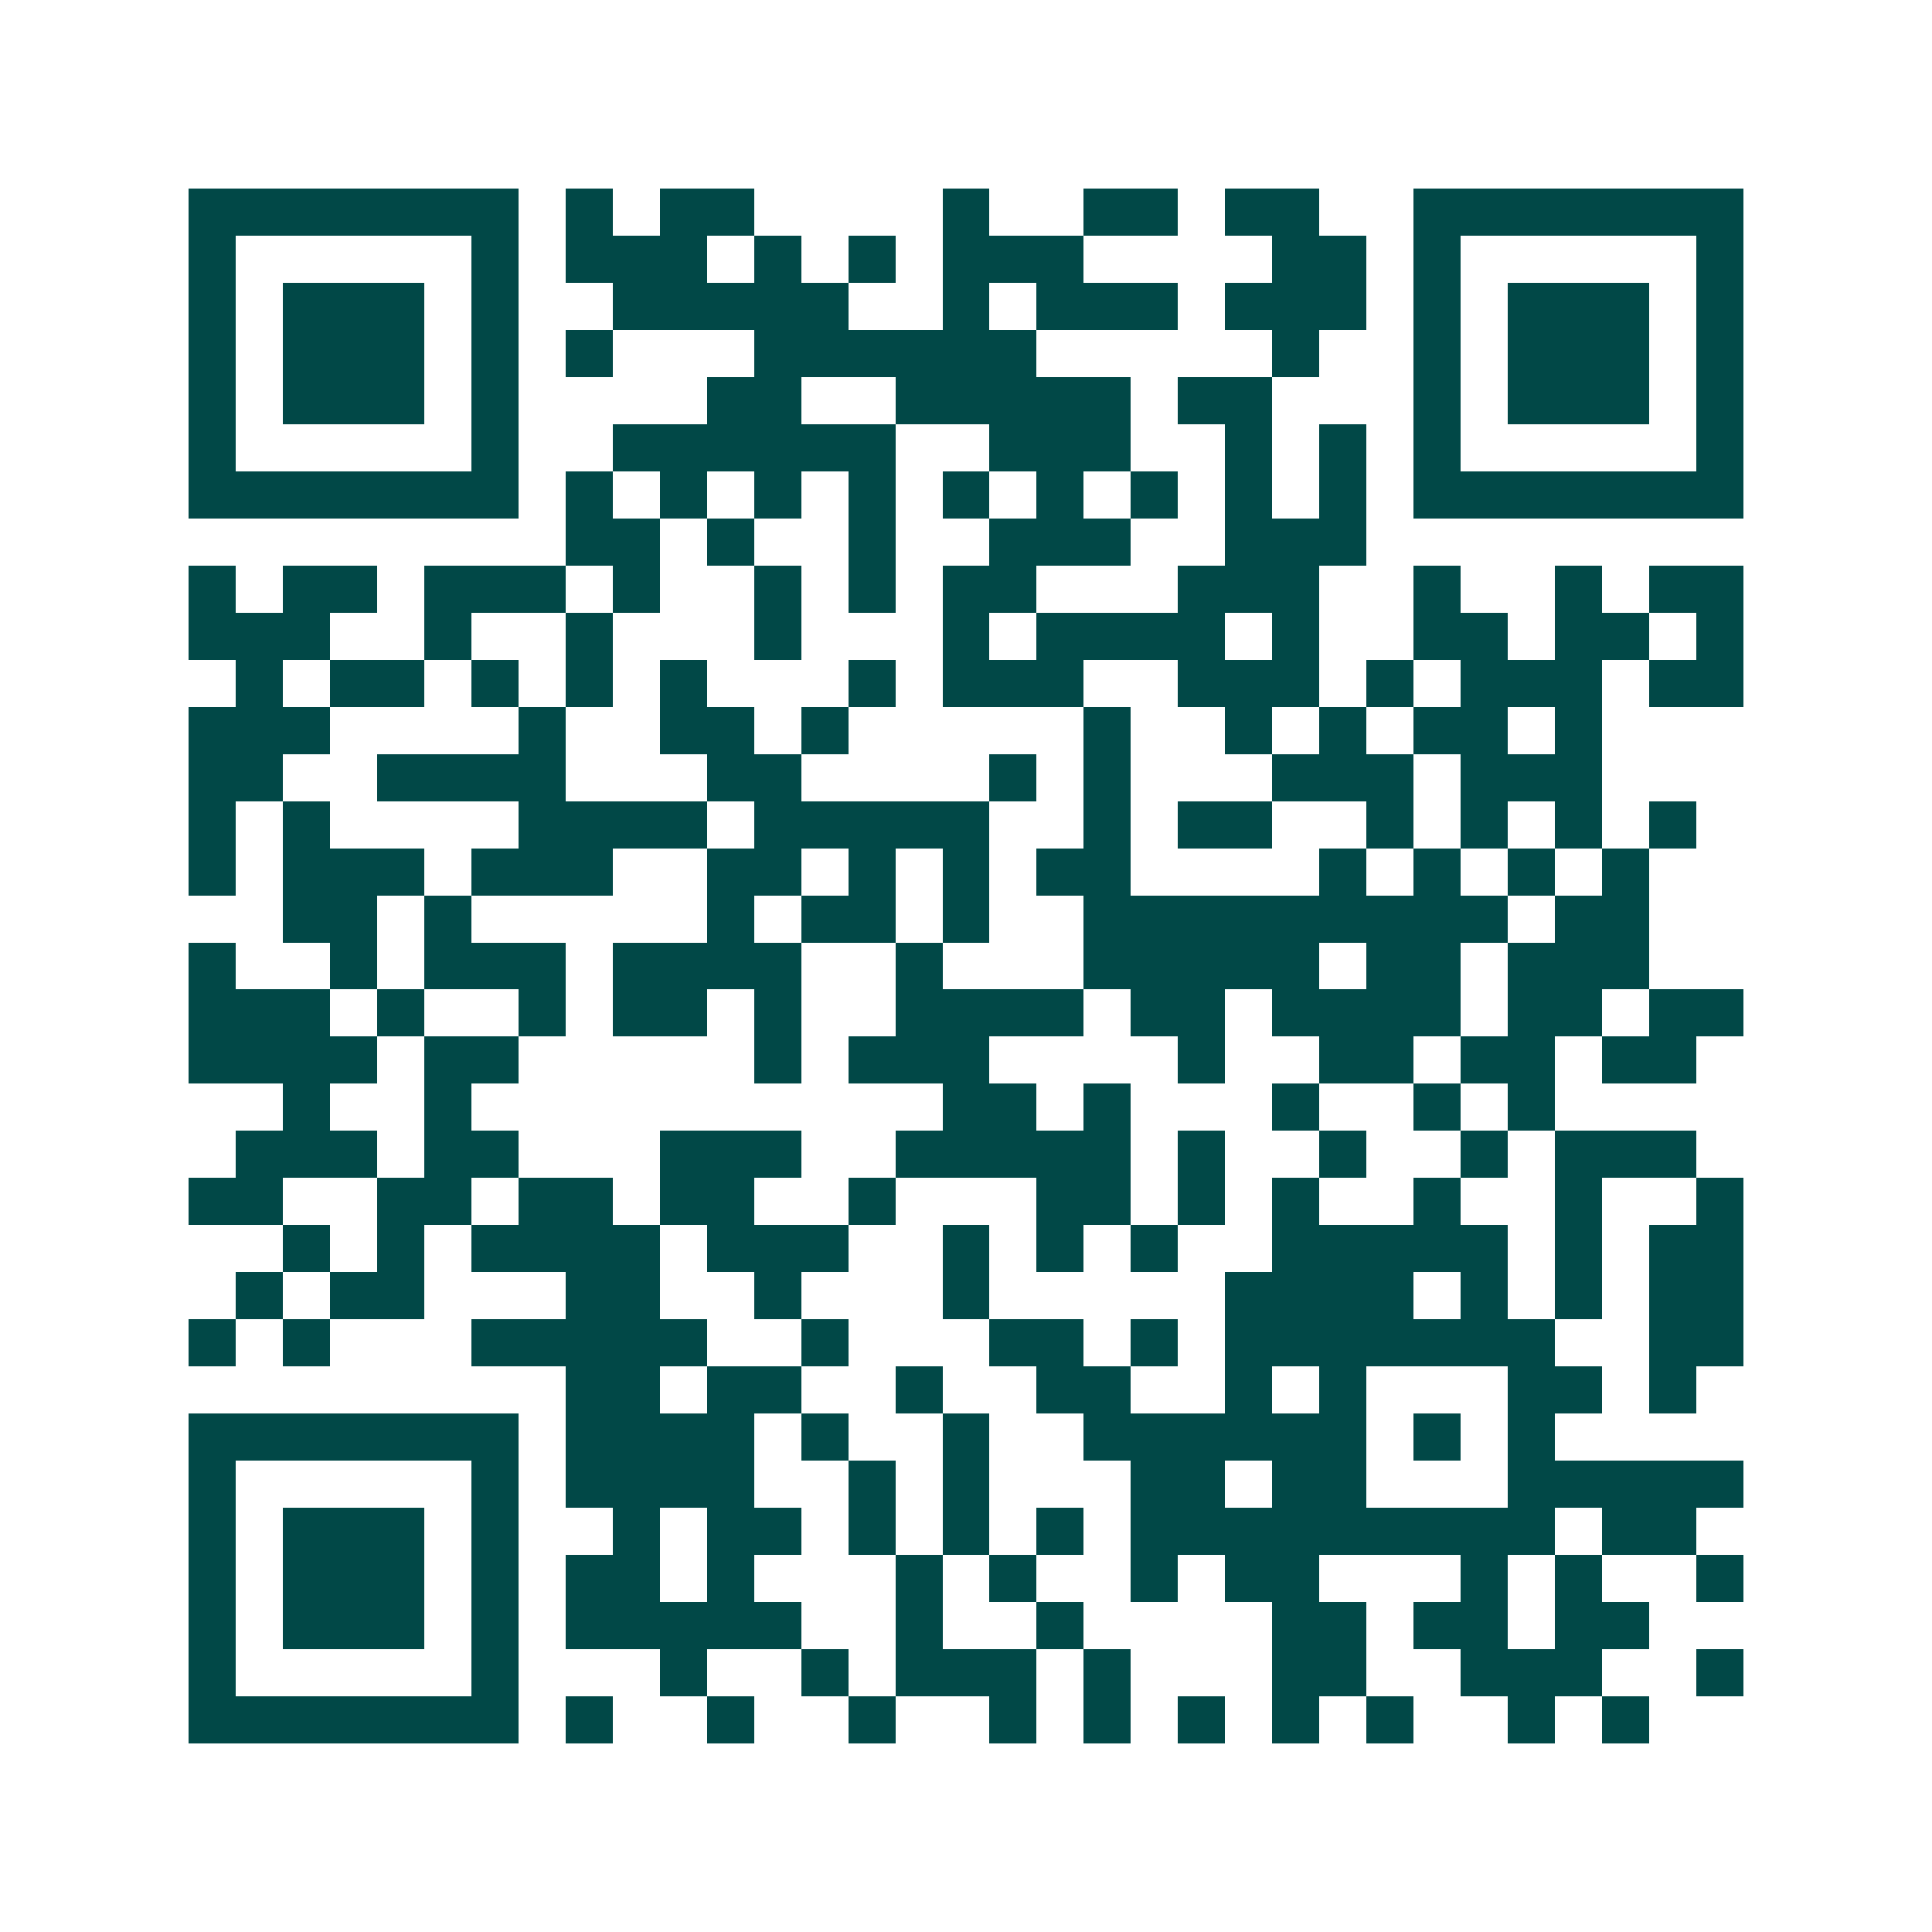 <svg xmlns="http://www.w3.org/2000/svg" width="200" height="200" viewBox="0 0 41 41" shape-rendering="crispEdges"><path fill="#ffffff" d="M0 0h41v41H0z"/><path stroke="#014847" d="M4 4.5h7m1 0h1m1 0h2m4 0h1m2 0h2m1 0h2m2 0h7M4 5.5h1m5 0h1m1 0h3m1 0h1m1 0h1m1 0h3m4 0h2m1 0h1m5 0h1M4 6.5h1m1 0h3m1 0h1m2 0h5m2 0h1m1 0h3m1 0h3m1 0h1m1 0h3m1 0h1M4 7.5h1m1 0h3m1 0h1m1 0h1m3 0h6m5 0h1m2 0h1m1 0h3m1 0h1M4 8.5h1m1 0h3m1 0h1m4 0h2m2 0h5m1 0h2m3 0h1m1 0h3m1 0h1M4 9.5h1m5 0h1m2 0h6m2 0h3m2 0h1m1 0h1m1 0h1m5 0h1M4 10.5h7m1 0h1m1 0h1m1 0h1m1 0h1m1 0h1m1 0h1m1 0h1m1 0h1m1 0h1m1 0h7M12 11.5h2m1 0h1m2 0h1m2 0h3m2 0h3M4 12.5h1m1 0h2m1 0h3m1 0h1m2 0h1m1 0h1m1 0h2m3 0h3m2 0h1m2 0h1m1 0h2M4 13.5h3m2 0h1m2 0h1m3 0h1m3 0h1m1 0h4m1 0h1m2 0h2m1 0h2m1 0h1M5 14.5h1m1 0h2m1 0h1m1 0h1m1 0h1m3 0h1m1 0h3m2 0h3m1 0h1m1 0h3m1 0h2M4 15.5h3m4 0h1m2 0h2m1 0h1m5 0h1m2 0h1m1 0h1m1 0h2m1 0h1M4 16.5h2m2 0h4m3 0h2m4 0h1m1 0h1m3 0h3m1 0h3M4 17.5h1m1 0h1m4 0h4m1 0h5m2 0h1m1 0h2m2 0h1m1 0h1m1 0h1m1 0h1M4 18.5h1m1 0h3m1 0h3m2 0h2m1 0h1m1 0h1m1 0h2m4 0h1m1 0h1m1 0h1m1 0h1M6 19.5h2m1 0h1m5 0h1m1 0h2m1 0h1m2 0h9m1 0h2M4 20.5h1m2 0h1m1 0h3m1 0h4m2 0h1m3 0h5m1 0h2m1 0h3M4 21.5h3m1 0h1m2 0h1m1 0h2m1 0h1m2 0h4m1 0h2m1 0h4m1 0h2m1 0h2M4 22.5h4m1 0h2m5 0h1m1 0h3m4 0h1m2 0h2m1 0h2m1 0h2M6 23.5h1m2 0h1m10 0h2m1 0h1m3 0h1m2 0h1m1 0h1M5 24.5h3m1 0h2m3 0h3m2 0h5m1 0h1m2 0h1m2 0h1m1 0h3M4 25.5h2m2 0h2m1 0h2m1 0h2m2 0h1m3 0h2m1 0h1m1 0h1m2 0h1m2 0h1m2 0h1M6 26.5h1m1 0h1m1 0h4m1 0h3m2 0h1m1 0h1m1 0h1m2 0h5m1 0h1m1 0h2M5 27.5h1m1 0h2m3 0h2m2 0h1m3 0h1m5 0h4m1 0h1m1 0h1m1 0h2M4 28.5h1m1 0h1m3 0h5m2 0h1m3 0h2m1 0h1m1 0h7m2 0h2M12 29.5h2m1 0h2m2 0h1m2 0h2m2 0h1m1 0h1m3 0h2m1 0h1M4 30.5h7m1 0h4m1 0h1m2 0h1m2 0h6m1 0h1m1 0h1M4 31.5h1m5 0h1m1 0h4m2 0h1m1 0h1m3 0h2m1 0h2m3 0h5M4 32.5h1m1 0h3m1 0h1m2 0h1m1 0h2m1 0h1m1 0h1m1 0h1m1 0h9m1 0h2M4 33.5h1m1 0h3m1 0h1m1 0h2m1 0h1m3 0h1m1 0h1m2 0h1m1 0h2m3 0h1m1 0h1m2 0h1M4 34.5h1m1 0h3m1 0h1m1 0h5m2 0h1m2 0h1m4 0h2m1 0h2m1 0h2M4 35.5h1m5 0h1m3 0h1m2 0h1m1 0h3m1 0h1m3 0h2m2 0h3m2 0h1M4 36.5h7m1 0h1m2 0h1m2 0h1m2 0h1m1 0h1m1 0h1m1 0h1m1 0h1m2 0h1m1 0h1"/></svg>
